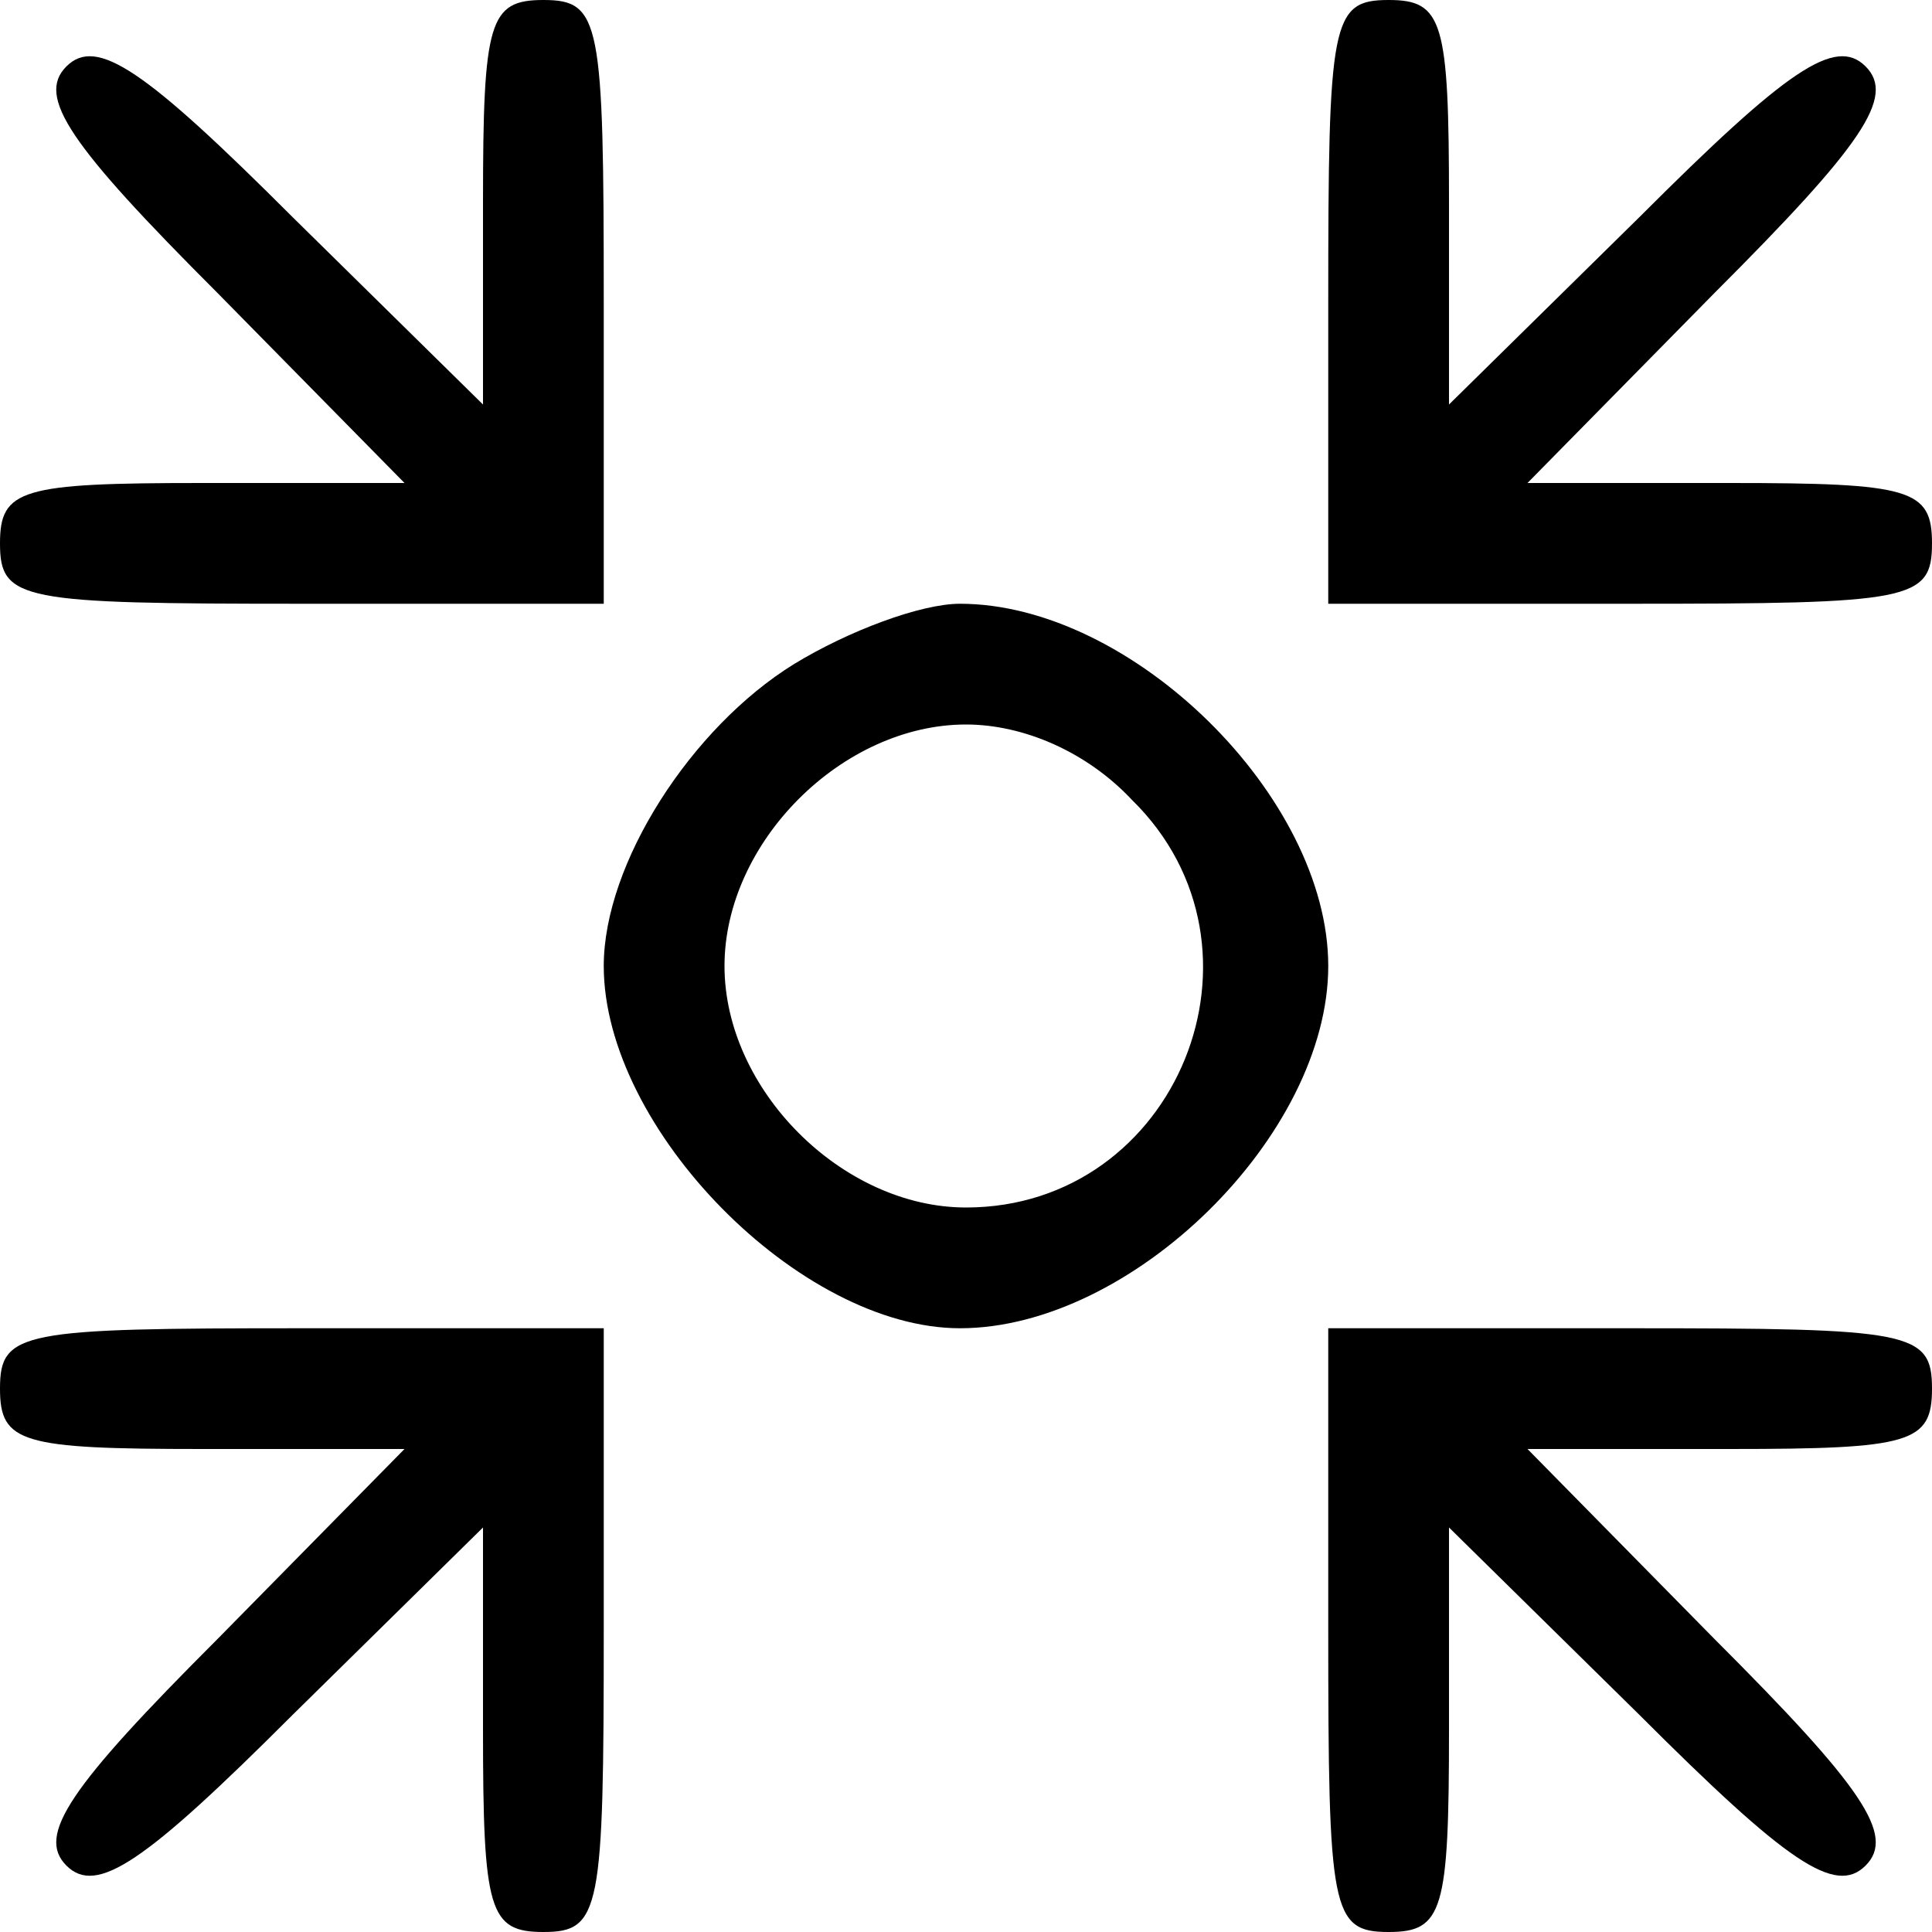 <?xml version="1.0" standalone="no"?>
<!DOCTYPE svg PUBLIC "-//W3C//DTD SVG 20010904//EN"
 "http://www.w3.org/TR/2001/REC-SVG-20010904/DTD/svg10.dtd">
<svg version="1.0" xmlns="http://www.w3.org/2000/svg"
 width="64pt" height="64pt" viewBox="0 0 64 64"
 preserveAspectRatio="xMidYMid meet">

<g transform="translate(0,64) scale(0.1,-0.1)"
fill="#000000" stroke="none">
<path d="M160 573 l0 -67 -63 62 c-49 49 -65 60 -75 50 -10 -10 1 -26 50 -75
l62 -63 -67 0 c-60 0 -67 -2 -67 -20 0 -19 7 -20 100 -20 l100 0 0 100 c0 93
-1 100 -20 100 -18 0 -20 -7 -20 -67z"/>
<path d="M440 540 l0 -100 100 0 c93 0 100 1 100 20 0 18 -7 20 -67 20 l-67 0
62 63 c49 49 60 65 50 75 -10 10 -26 -1 -75 -50 l-63 -62 0 67 c0 60 -2 67
-20 67 -19 0 -20 -7 -20 -100z"/>
<path d="M263 420 c-34 -21 -63 -66 -63 -100 0 -54 65 -120 118 -120 57 0 122
64 122 120 0 56 -65 120 -122 120 -13 0 -37 -9 -55 -20z m112 -45 c50 -49 15
-135 -55 -135 -41 0 -80 39 -80 80 0 41 39 80 80 80 19 0 40 -9 55 -25z"/>
<path d="M0 180 c0 -18 7 -20 67 -20 l67 0 -62 -63 c-49 -49 -60 -65 -50 -75
10 -10 26 1 75 50 l63 62 0 -67 c0 -60 2 -67 20 -67 19 0 20 7 20 100 l0 100
-100 0 c-93 0 -100 -1 -100 -20z"/>
<path d="M440 100 c0 -93 1 -100 20 -100 18 0 20 7 20 67 l0 67 63 -62 c49
-49 65 -60 75 -50 10 10 -1 26 -50 75 l-62 63 67 0 c60 0 67 2 67 20 0 19 -7
20 -100 20 l-100 0 0 -100z"/>
</g>
</svg>
